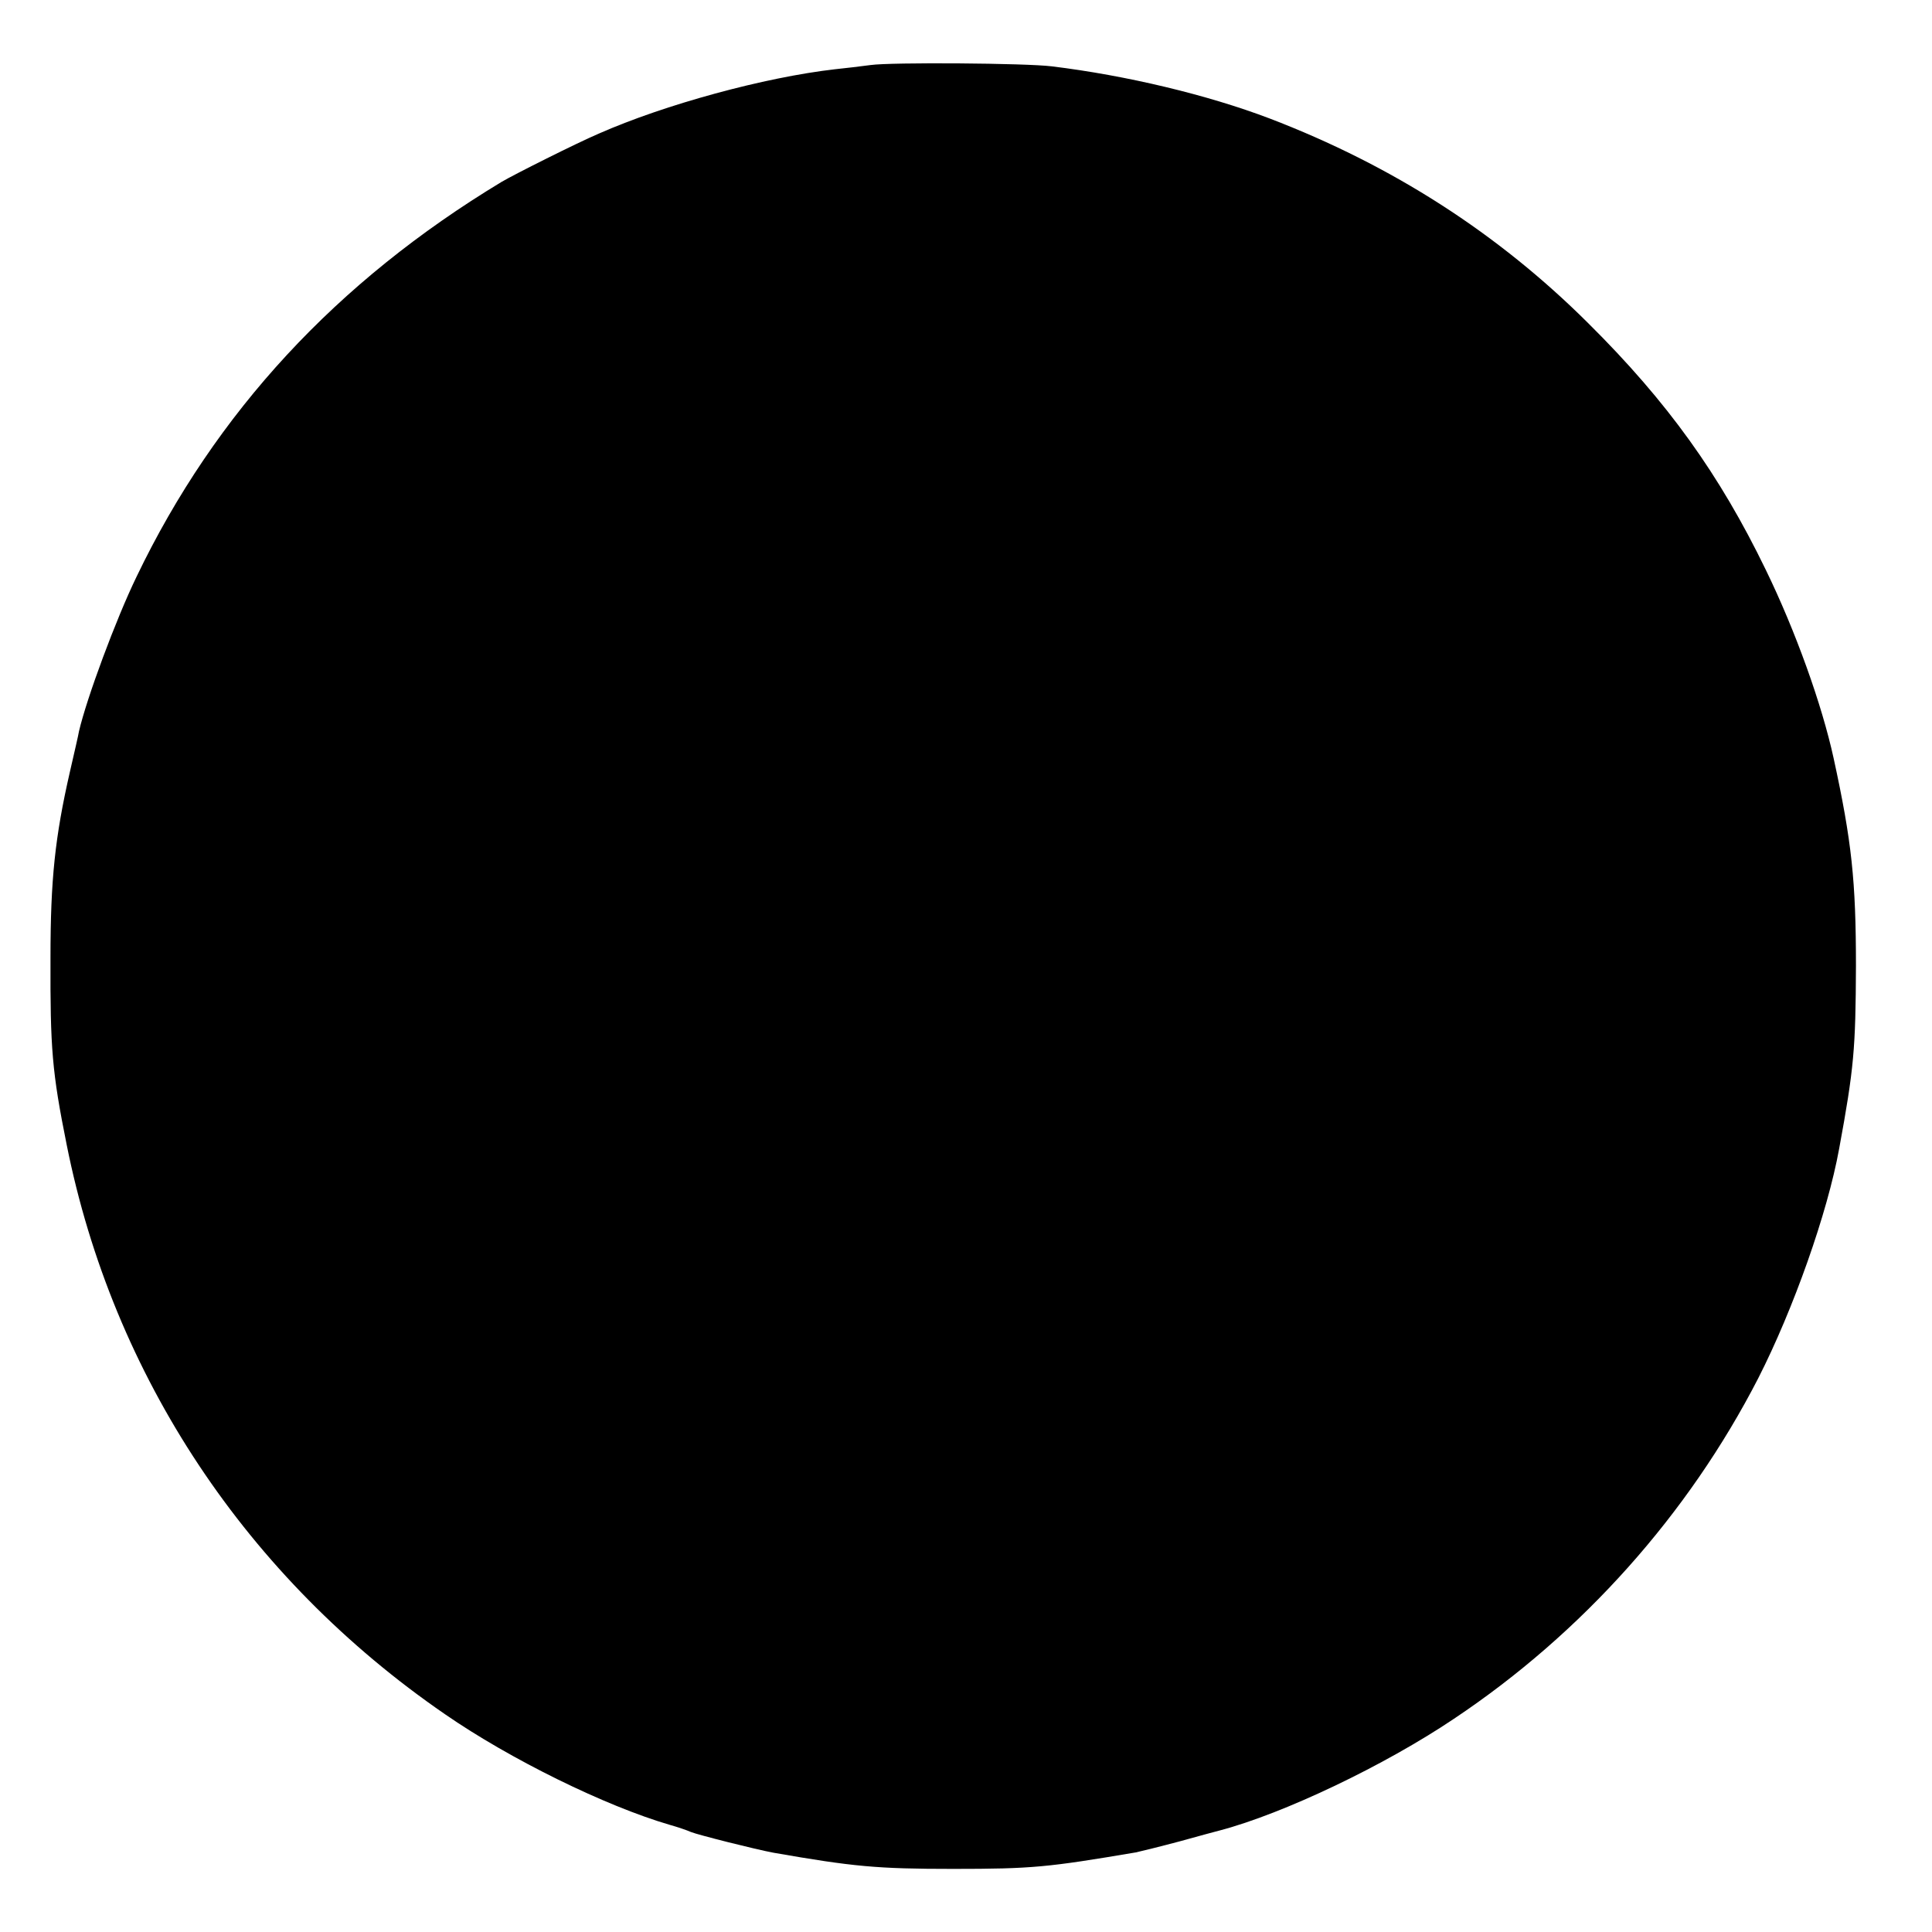 <?xml version="1.0" standalone="no"?>
<!DOCTYPE svg PUBLIC "-//W3C//DTD SVG 20010904//EN"
 "http://www.w3.org/TR/2001/REC-SVG-20010904/DTD/svg10.dtd">
<svg version="1.0" xmlns="http://www.w3.org/2000/svg"
 width="597pt" height="597pt" viewBox="0 0 597 597"
 preserveAspectRatio="xMidYMid meet">
<g transform="translate(0,597) scale(0.1,-0.1)"
fill="#000000" stroke="none">
<path d="M2690 5769 c-30 -4 -80 -10 -110 -13 -218 -25 -526 -109 -730 -199
-70 -30 -261 -126 -300 -149 -510 -308 -884 -712 -1128 -1220 -64 -132 -154
-375 -178 -478 -1 -8 -14 -64 -28 -125 -46 -201 -60 -333 -60 -575 -1 -281 5
-353 50 -577 143 -716 557 -1339 1169 -1760 201 -139 496 -284 695 -342 25 -7
54 -17 65 -22 22 -9 201 -54 255 -64 246 -43 320 -50 555 -50 245 0 293 5 565
51 14 3 75 18 135 34 61 17 117 32 125 34 197 52 509 201 723 345 397 265 724
632 940 1052 109 214 214 511 250 709 46 249 51 310 52 565 0 263 -13 385 -69
642 -36 165 -117 392 -210 583 -142 293 -303 518 -548 761 -279 278 -606 488
-985 633 -192 73 -443 133 -673 161 -80 10 -496 13 -560 4z"/>
</g>
</svg>
